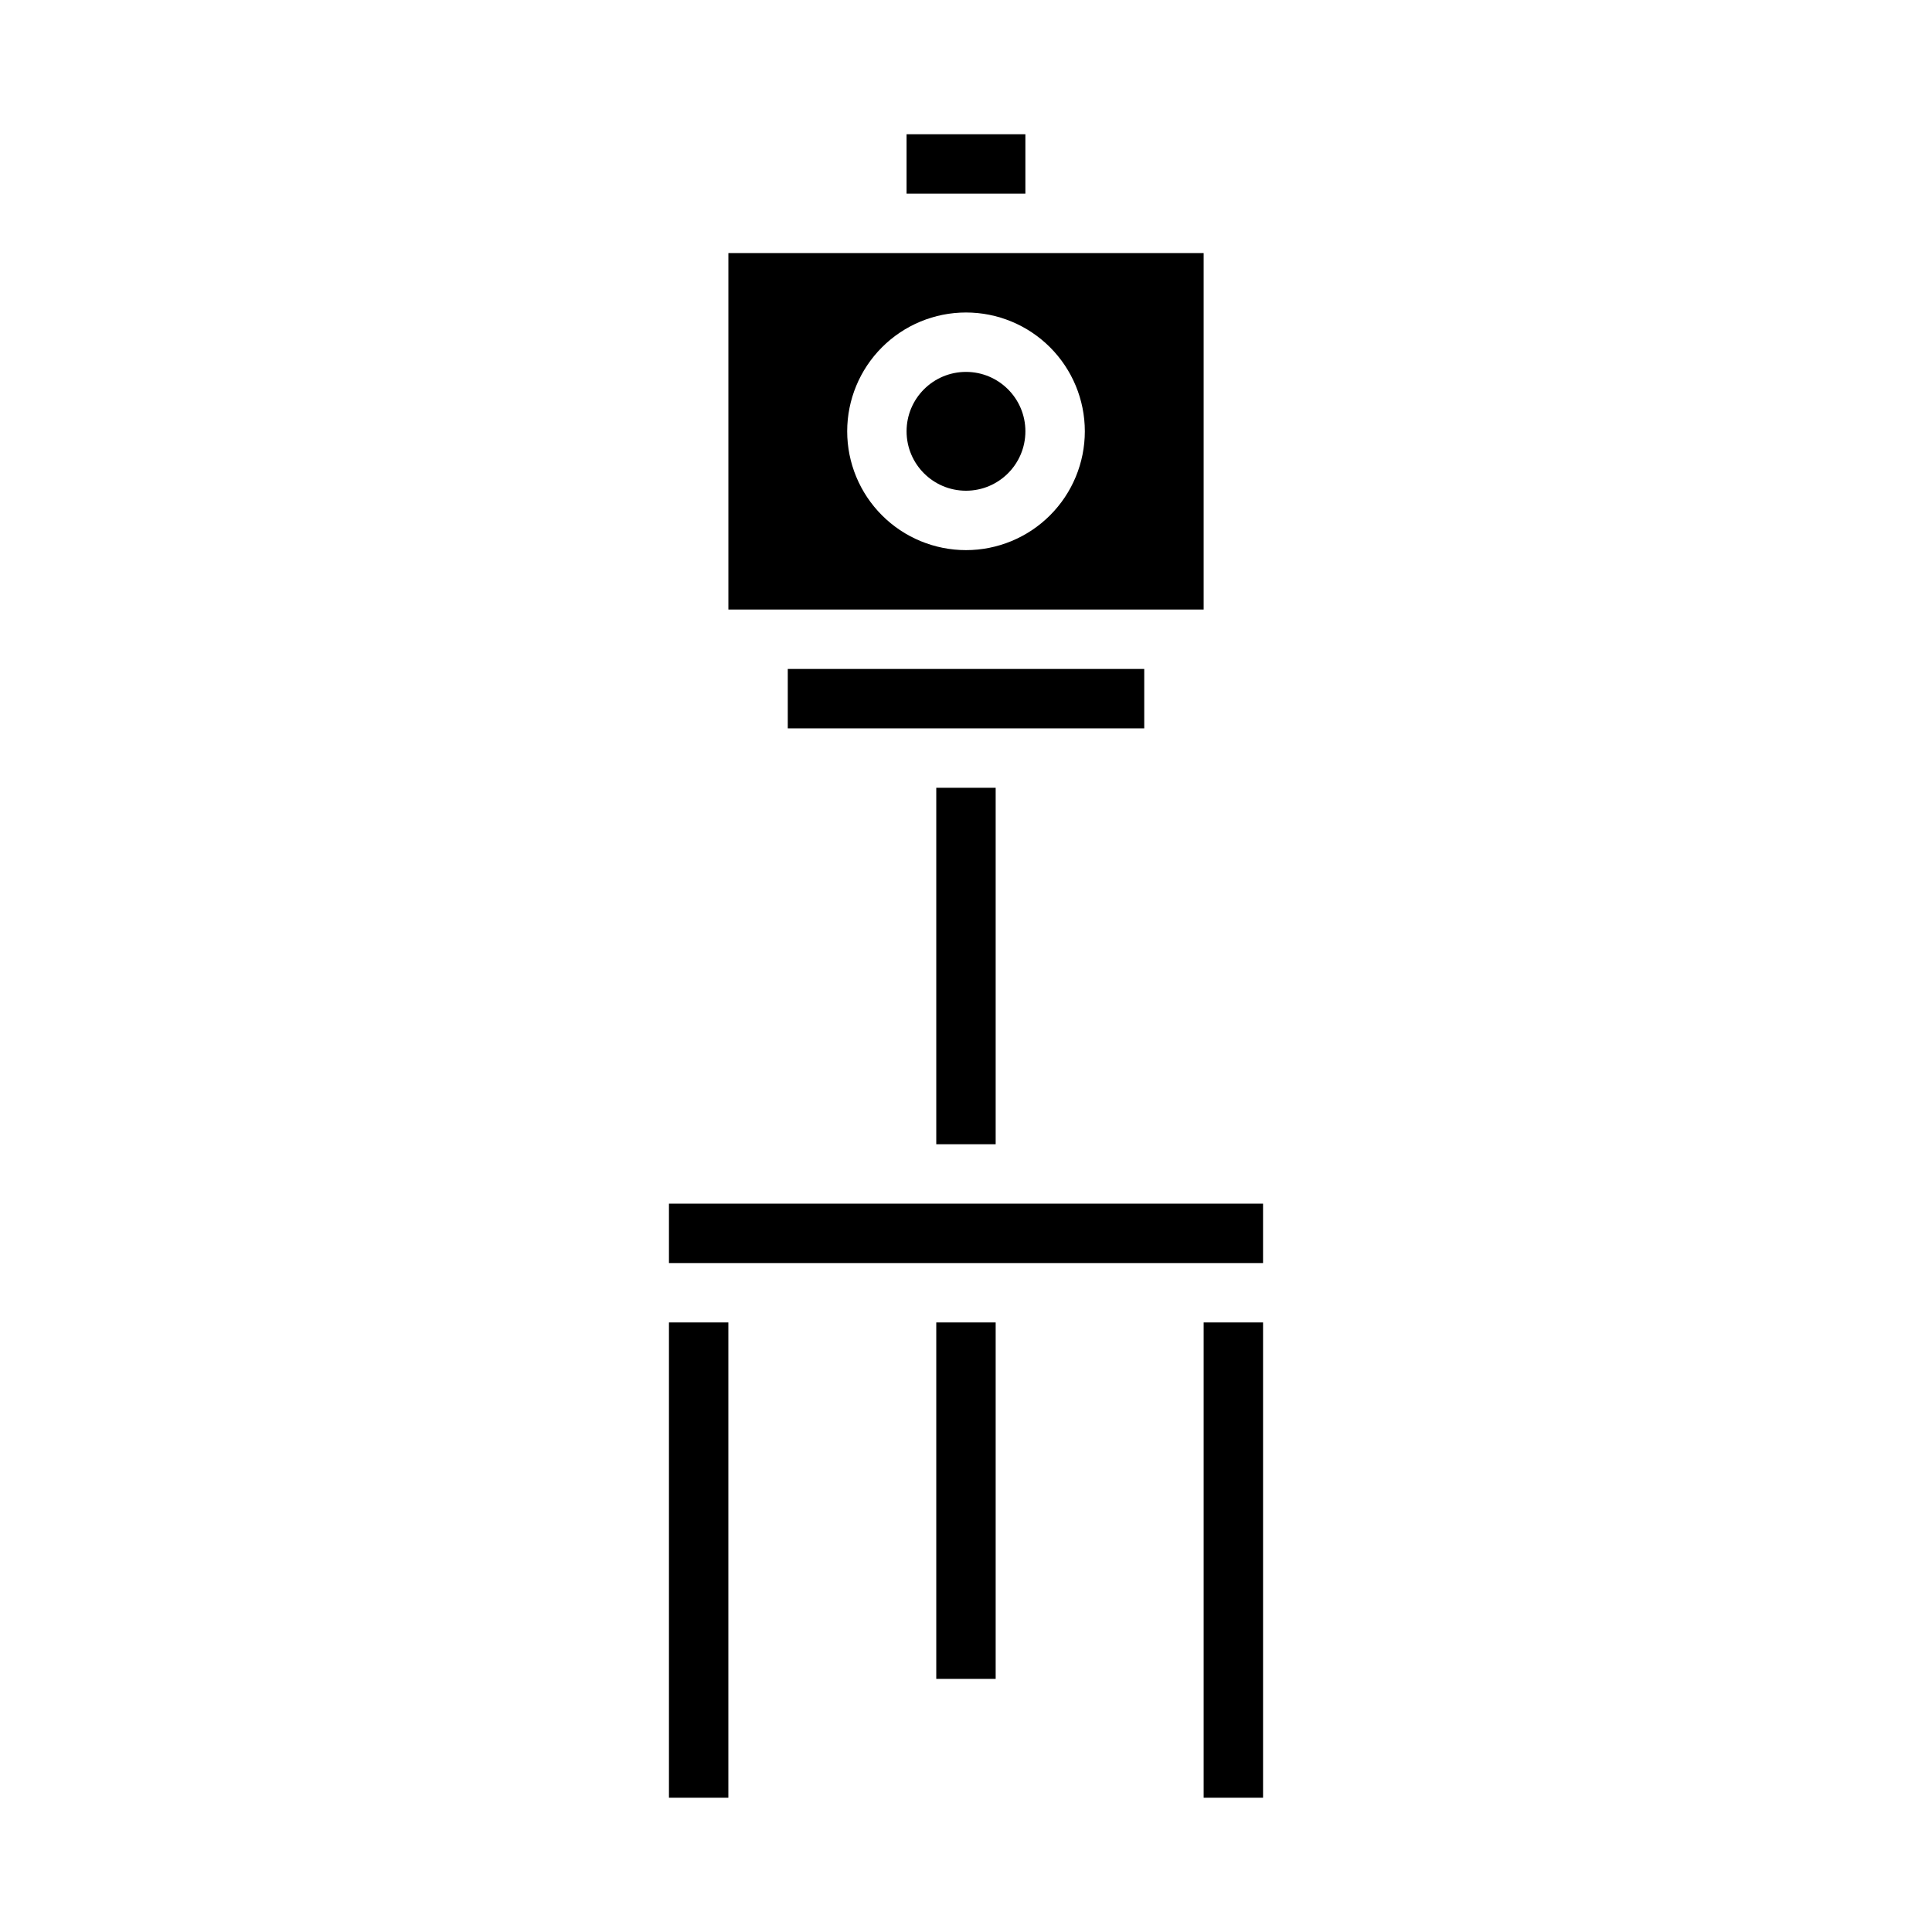<?xml version="1.0" encoding="UTF-8"?>
<!-- Uploaded to: ICON Repo, www.iconrepo.com, Generator: ICON Repo Mixer Tools -->
<svg fill="#000000" width="800px" height="800px" version="1.1" viewBox="144 144 512 512" xmlns="http://www.w3.org/2000/svg">
 <g>
  <path d="m352.77 321.28h94.465v15.742h-94.465z"/>
  <path d="m462.98 211.07h-125.95v94.465h125.95zm-62.977 78.719c-8.352 0-16.363-3.316-22.266-9.223-5.906-5.902-9.223-13.914-9.223-22.266 0-8.352 3.316-16.359 9.223-22.266 5.902-5.902 13.914-9.223 22.266-9.223s16.359 3.32 22.266 9.223c5.902 5.906 9.223 13.914 9.223 22.266 0 8.352-3.32 16.363-9.223 22.266-5.906 5.906-13.914 9.223-22.266 9.223z"/>
  <path d="m392.12 352.77h15.742v94.465h-15.742z"/>
  <path d="m415.74 258.3c0 8.695-7.047 15.746-15.742 15.746s-15.746-7.051-15.746-15.746c0-8.695 7.051-15.742 15.746-15.742s15.742 7.047 15.742 15.742"/>
  <path d="m384.25 179.58h31.488v15.742h-31.488z"/>
  <path d="m321.28 494.46h15.742v125.95h-15.742z"/>
  <path d="m462.98 494.46h15.742v125.95h-15.742z"/>
  <path d="m321.28 462.98h157.44v15.742h-157.44z"/>
  <path d="m392.12 494.46h15.742v94.465h-15.742z"/>
 </g>
</svg>